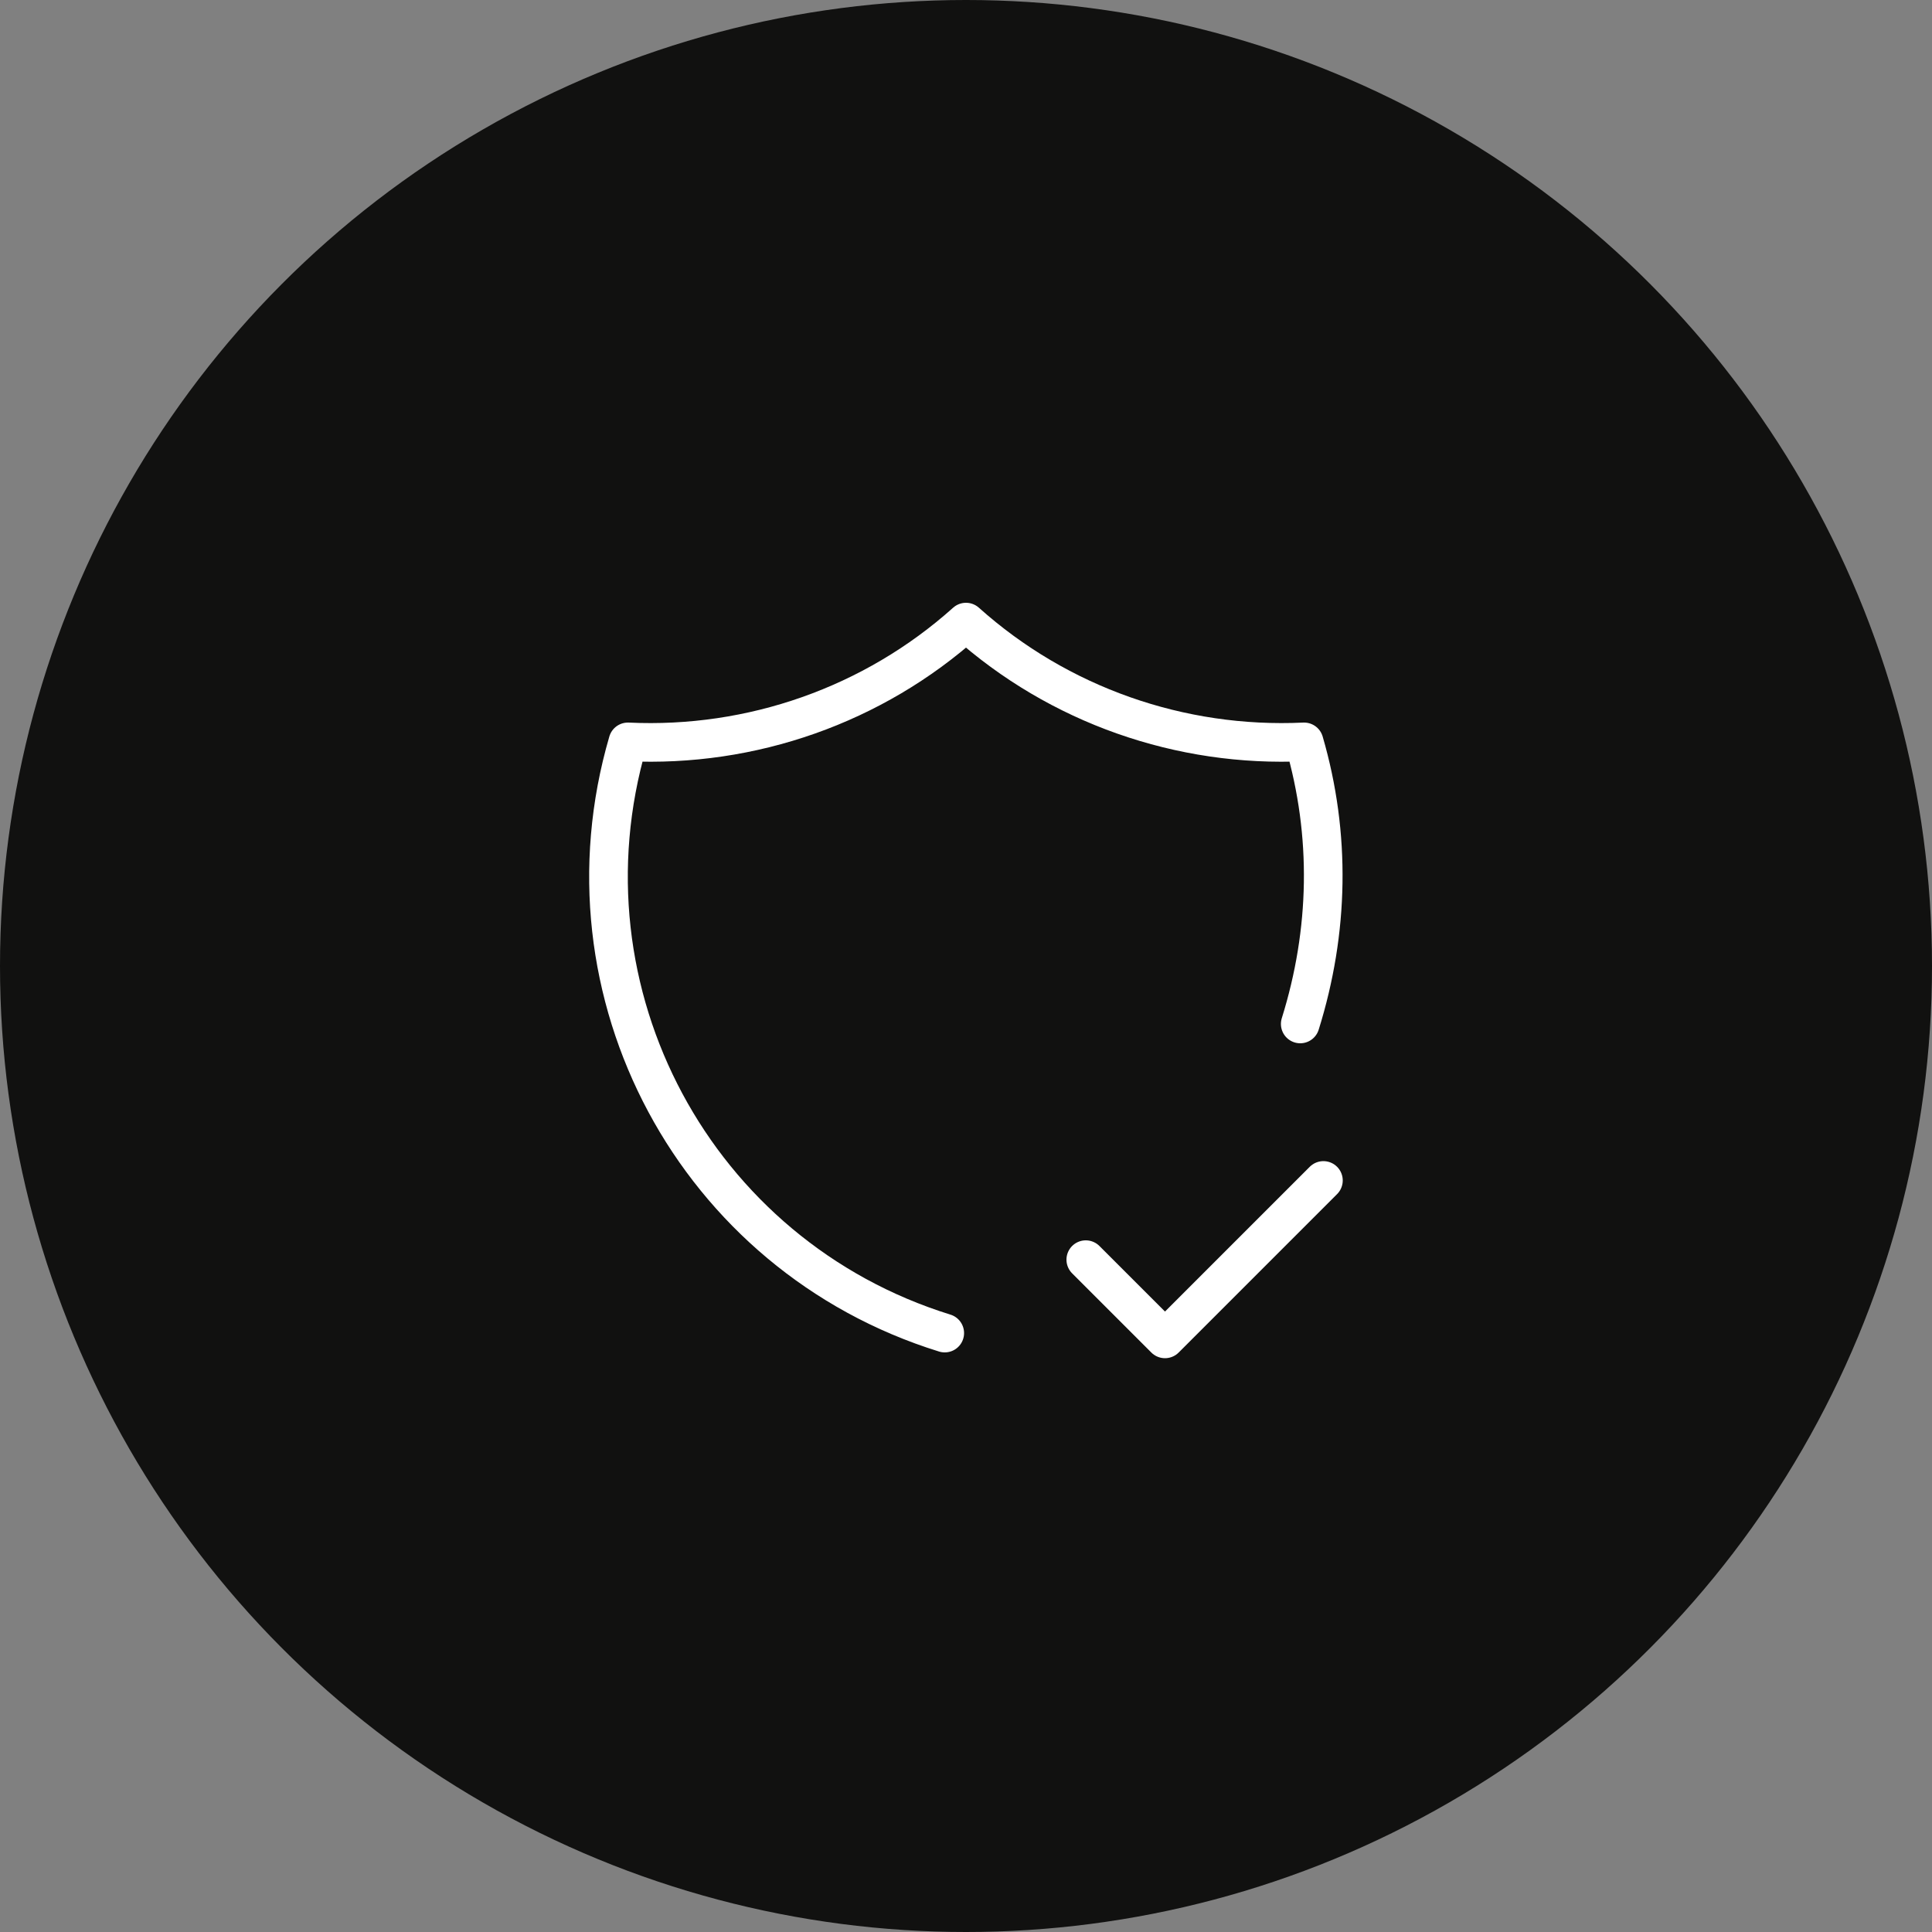 <?xml version="1.0" encoding="UTF-8"?>
<svg width="100" height="100" 
viewBox="0 0 100 100" 
preserveAspectRatio="xMinYMin"
xmlns:xlink="http://www.w3.org/1999/xlink"
xmlns="http://www.w3.org/2000/svg">
<rect x="0" y="0" width="100" height="100" fill="#808080" stroke="none"/>
<!-- Generated by PQINA - https://pqina.nl/ -->
<title></title>
<g transform="rotate(0 50 50) translate(50 50) scale(1) translate(-50 -50) translate(0 0)">
<g transform="scale(1 1) translate(0 0)">
<svg version="1.1" id="Layer_1" xmlns="http://www.w3.org/2000/svg" xmlns:xlink="http://www.w3.org/1999/xlink" x="0px" y="0px" viewBox="0 0 100 100" style="overflow: visible;" xml:space="preserve" width="100" height="100">
<style type="text/css">
	.st0{fill:#111110;}
	.st1{fill:none;stroke:#010202;stroke-width:2;stroke-linecap:round;stroke-linejoin:round;}
	.st2{fill:none;stroke:#FFFFFF;stroke-width:2;stroke-linecap:round;stroke-linejoin:round;}
</style>
<circle class="st0" cx="50" cy="50" r="50"></circle>
<path class="st1" d="M-251-341c0-1.1,0.9-2,2-2h10c1.1,0,2,0.9,2,2v14c0,1.1-0.9,2-2,2h-10c-1.1,0-2-0.9-2-2V-341z"></path>
<path class="st1" d="M-247-339h6"></path>
<path class="st1" d="M-247-335h6"></path>
<path class="st1" d="M-247-331h4"></path>
<g>
	<path class="st2" d="M48.9,69C36,65,28.7,51.4,32.5,38.4c6.4,0.3,12.7-1.9,17.5-6.2c4.8,4.3,11.1,6.5,17.5,6.2
		c1.4,4.8,1.3,9.8-0.2,14.6"></path>
	<path class="st2" d="M56.2,65.2l4.1,4.1l8.2-8.2"></path>
</g>
</svg>
</g>
</g>
</svg>